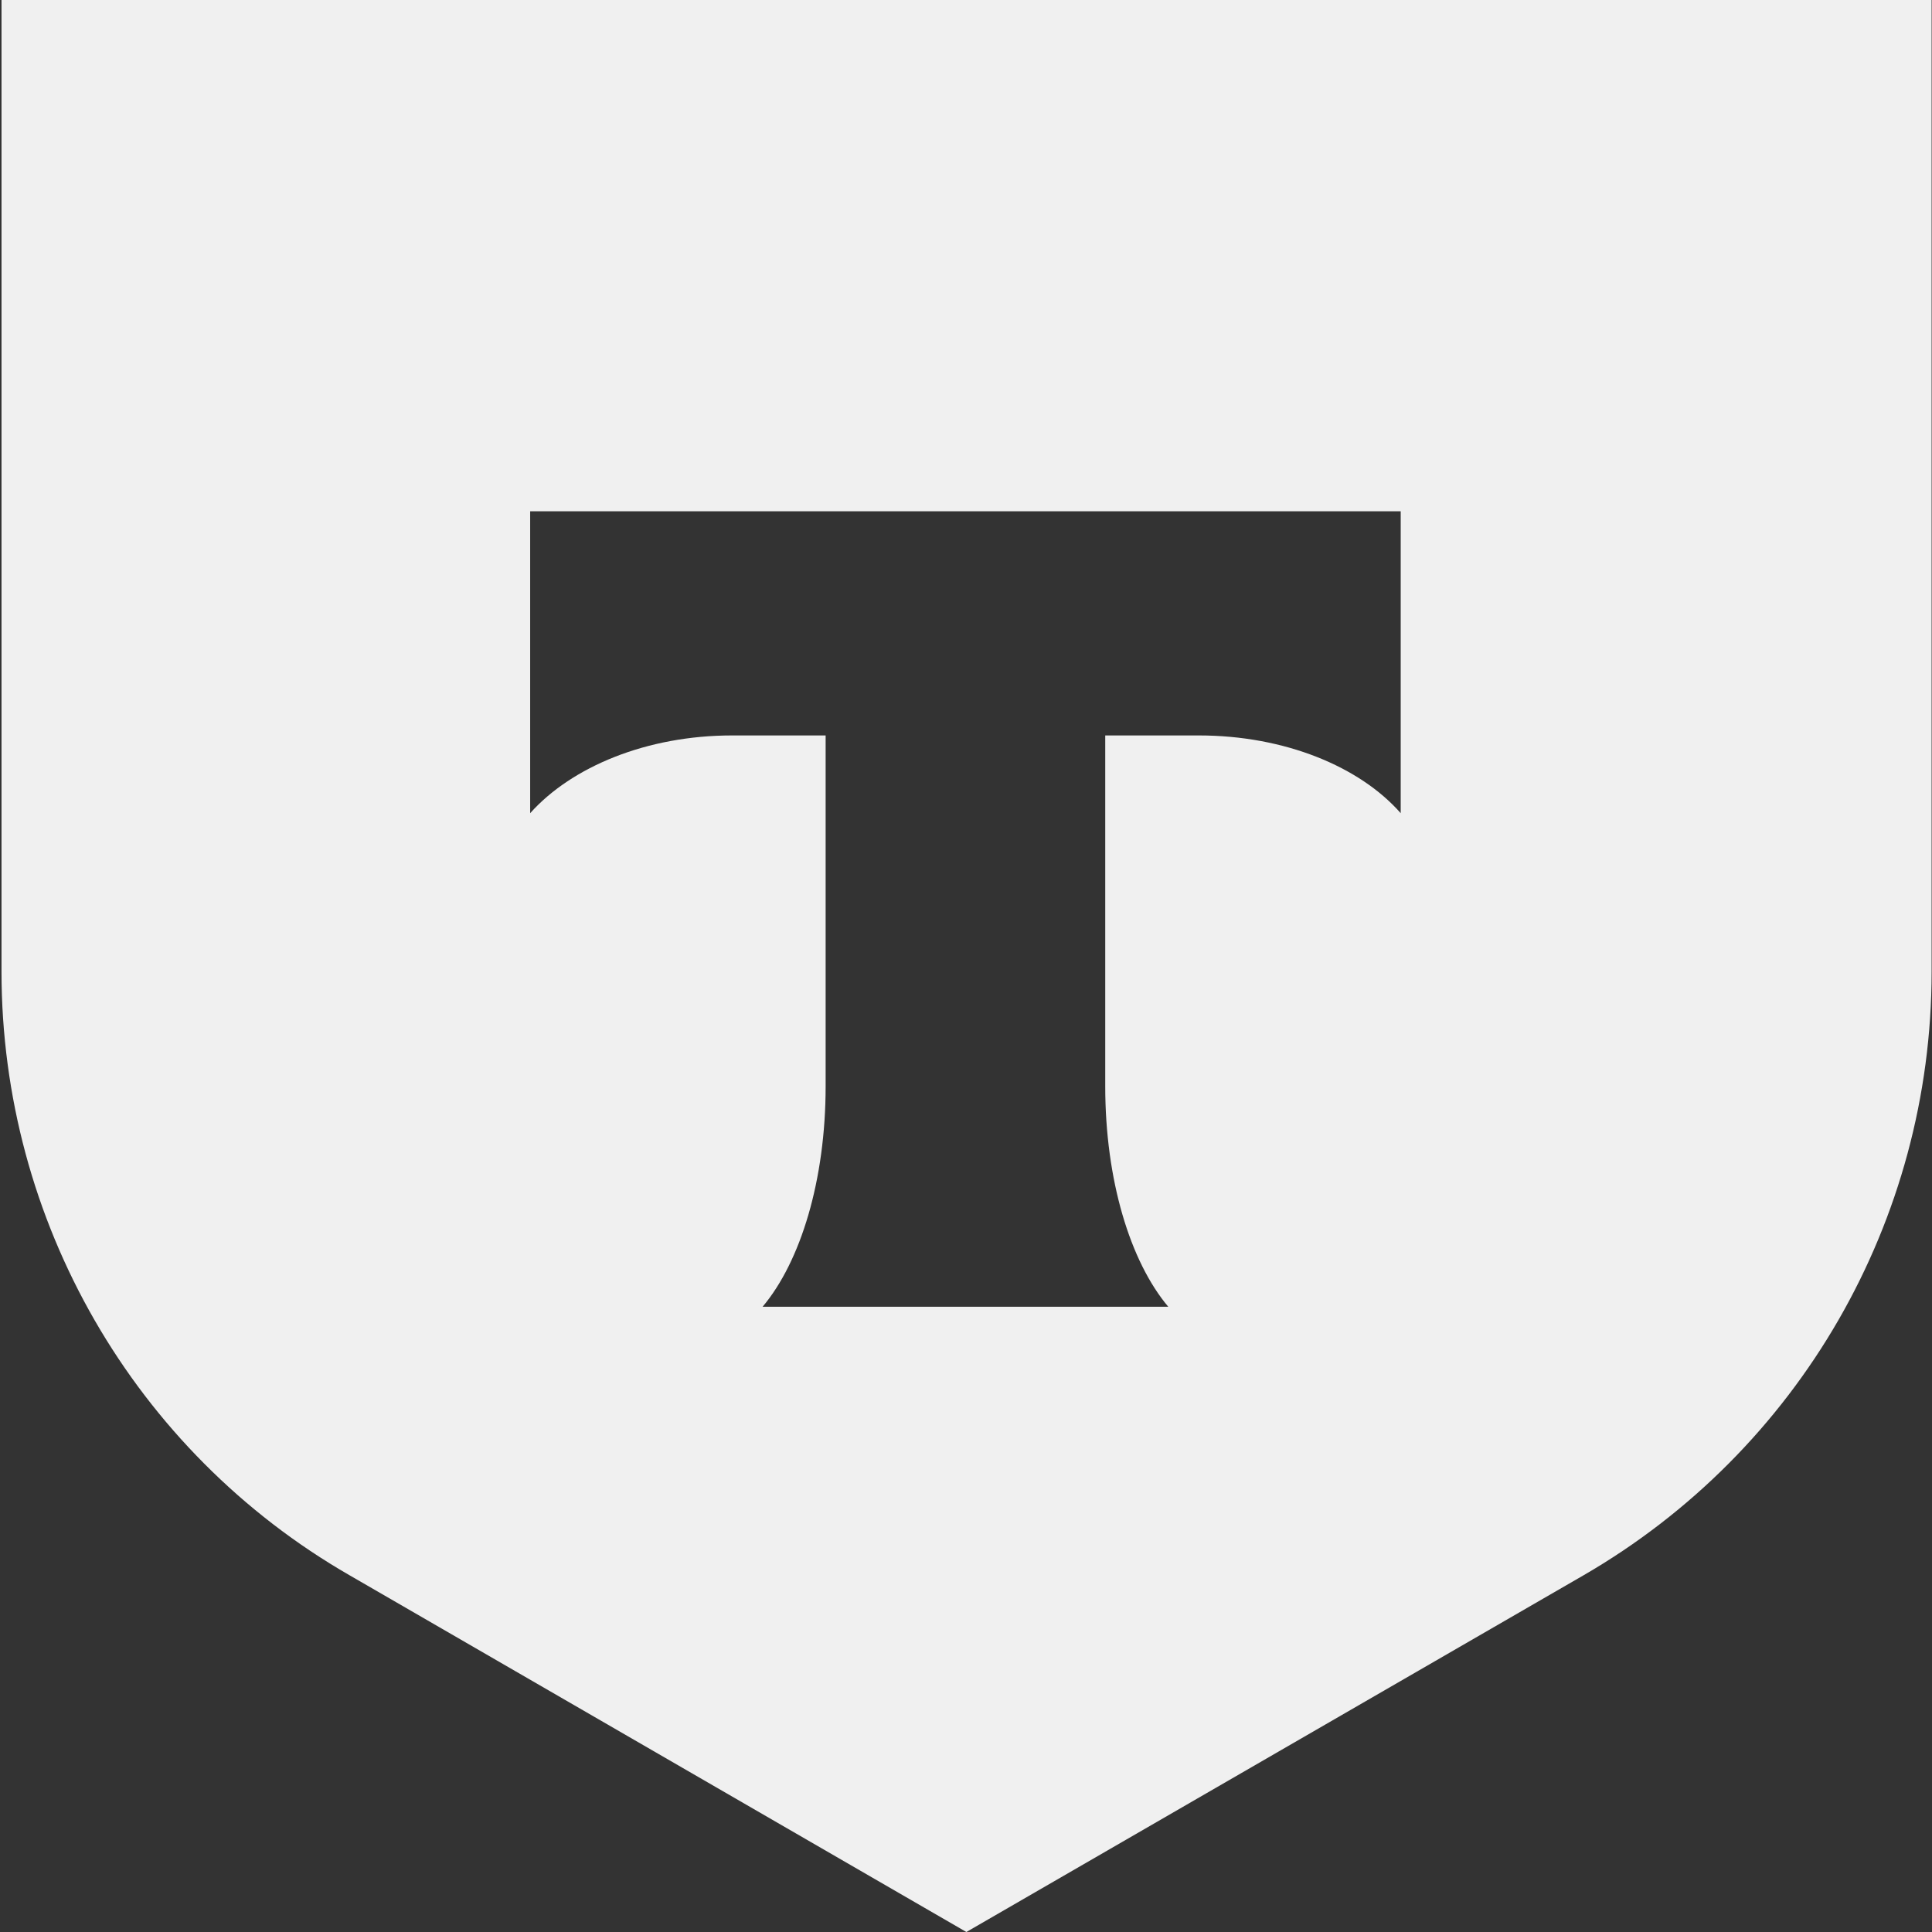 <?xml version="1.0" encoding="utf-8"?>
<!-- Generator: Adobe Illustrator 28.0.0, SVG Export Plug-In . SVG Version: 6.00 Build 0)  -->
<svg version="1.1" id="Layer_1" xmlns="http://www.w3.org/2000/svg" xmlns:xlink="http://www.w3.org/1999/xlink" x="0px" y="0px"
	 width="512px" height="512px" viewBox="0 0 512 512" style="enable-background:new 0 0 512 512;" xml:space="preserve">
<rect x="0" y="0" width="512" height="512" fill="#333333" stroke="none"/>
<style type="text/css">
	.st0{fill:#F0F0F0;}
</style>
<g>
	<g>
		<path class="st0" d="M0.4,0v257.5c0,66,35.1,127.1,92.3,160L256.1,512l163.5-94.5c57.2-33.1,92.3-94,92.3-160V0H0.4z M371.2,215.5
			c-10.8-12.3-30.7-20.6-53.5-20.6h-24.8v93c0,24.8,6.6,46.4,16.7,58.4H202.1c10.1-12,16.7-33.6,16.7-58.4v-93H194
			c-22.6,0-42.5,8.3-53.5,20.6v-80h230.7V215.5z"/>
	</g>
</g>
</svg>
